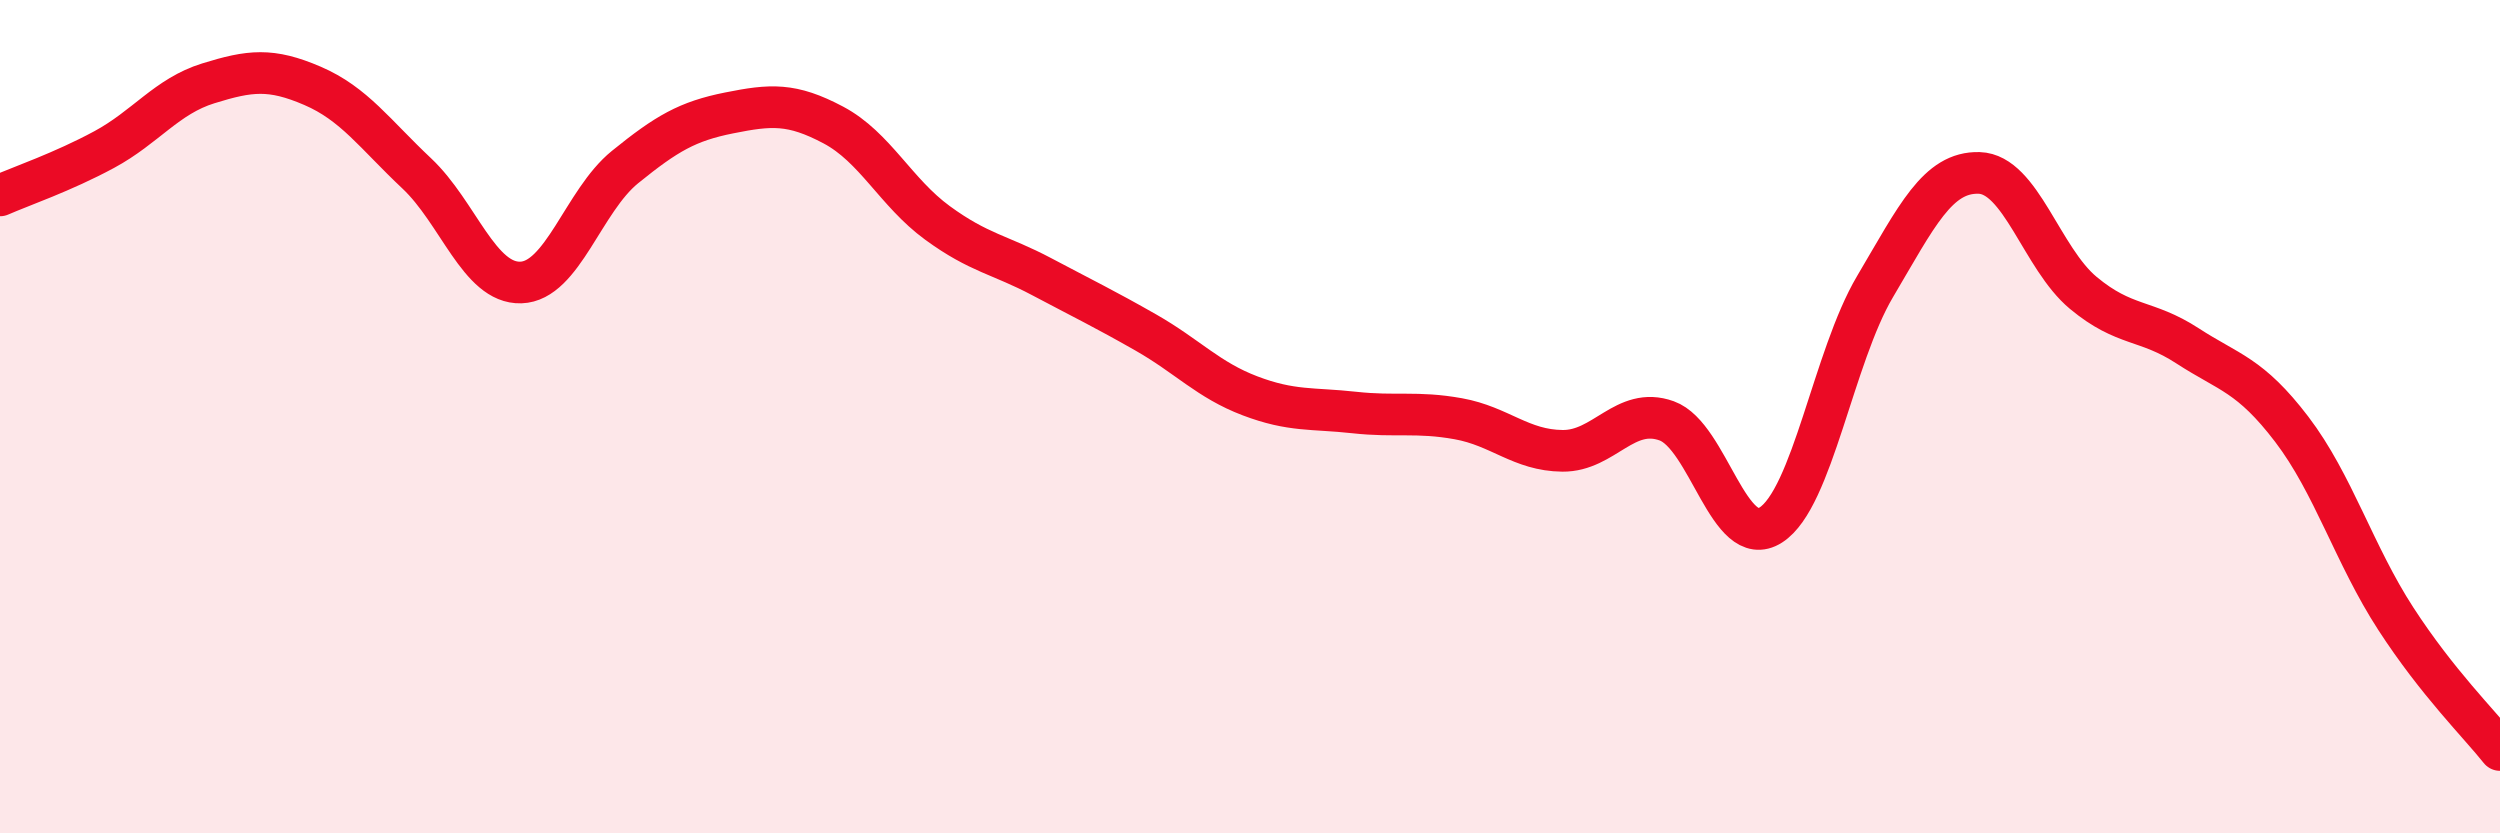 
    <svg width="60" height="20" viewBox="0 0 60 20" xmlns="http://www.w3.org/2000/svg">
      <path
        d="M 0,4.69 C 0.5,4.47 1.5,4.13 2.5,3.59 C 3.5,3.05 4,2.31 5,2 C 6,1.69 6.5,1.63 7.5,2.06 C 8.5,2.49 9,3.22 10,4.16 C 11,5.1 11.5,6.81 12.5,6.78 C 13.5,6.75 14,4.82 15,4.01 C 16,3.2 16.5,2.91 17.5,2.71 C 18.5,2.51 19,2.47 20,3 C 21,3.53 21.5,4.62 22.5,5.35 C 23.5,6.08 24,6.11 25,6.64 C 26,7.17 26.5,7.41 27.5,7.98 C 28.5,8.55 29,9.12 30,9.5 C 31,9.88 31.5,9.79 32.5,9.9 C 33.5,10.01 34,9.87 35,10.05 C 36,10.23 36.5,10.81 37.5,10.82 C 38.5,10.83 39,9.74 40,10.1 C 41,10.46 41.5,13.24 42.5,12.6 C 43.5,11.96 44,8.57 45,6.88 C 46,5.19 46.5,4.12 47.5,4.15 C 48.5,4.18 49,6.2 50,7.03 C 51,7.86 51.5,7.65 52.5,8.3 C 53.5,8.95 54,8.99 55,10.3 C 56,11.61 56.5,13.31 57.5,14.85 C 58.5,16.39 59.5,17.37 60,18L60 20L0 20Z"
        fill="#EB0A25"
        opacity="0.1"
        stroke-linecap="round"
        stroke-linejoin="round"
      />
      <path
        d="M 0,4.69 C 0.5,4.47 1.5,4.13 2.5,3.59 C 3.5,3.05 4,2.31 5,2 C 6,1.69 6.5,1.63 7.5,2.06 C 8.5,2.49 9,3.22 10,4.16 C 11,5.1 11.5,6.81 12.5,6.78 C 13.5,6.75 14,4.82 15,4.01 C 16,3.2 16.5,2.91 17.5,2.71 C 18.5,2.51 19,2.47 20,3 C 21,3.53 21.5,4.62 22.5,5.35 C 23.5,6.08 24,6.11 25,6.64 C 26,7.17 26.5,7.41 27.5,7.98 C 28.5,8.55 29,9.12 30,9.5 C 31,9.88 31.5,9.79 32.5,9.9 C 33.5,10.01 34,9.87 35,10.05 C 36,10.23 36.5,10.81 37.5,10.82 C 38.5,10.83 39,9.74 40,10.1 C 41,10.46 41.5,13.24 42.5,12.6 C 43.5,11.96 44,8.57 45,6.88 C 46,5.19 46.5,4.12 47.5,4.15 C 48.5,4.18 49,6.2 50,7.03 C 51,7.86 51.5,7.65 52.5,8.3 C 53.5,8.95 54,8.99 55,10.3 C 56,11.61 56.5,13.31 57.5,14.85 C 58.5,16.39 59.5,17.37 60,18"
        stroke="#EB0A25"
        stroke-width="1"
        fill="none"
        stroke-linecap="round"
        stroke-linejoin="round"
      />
    </svg>
  
